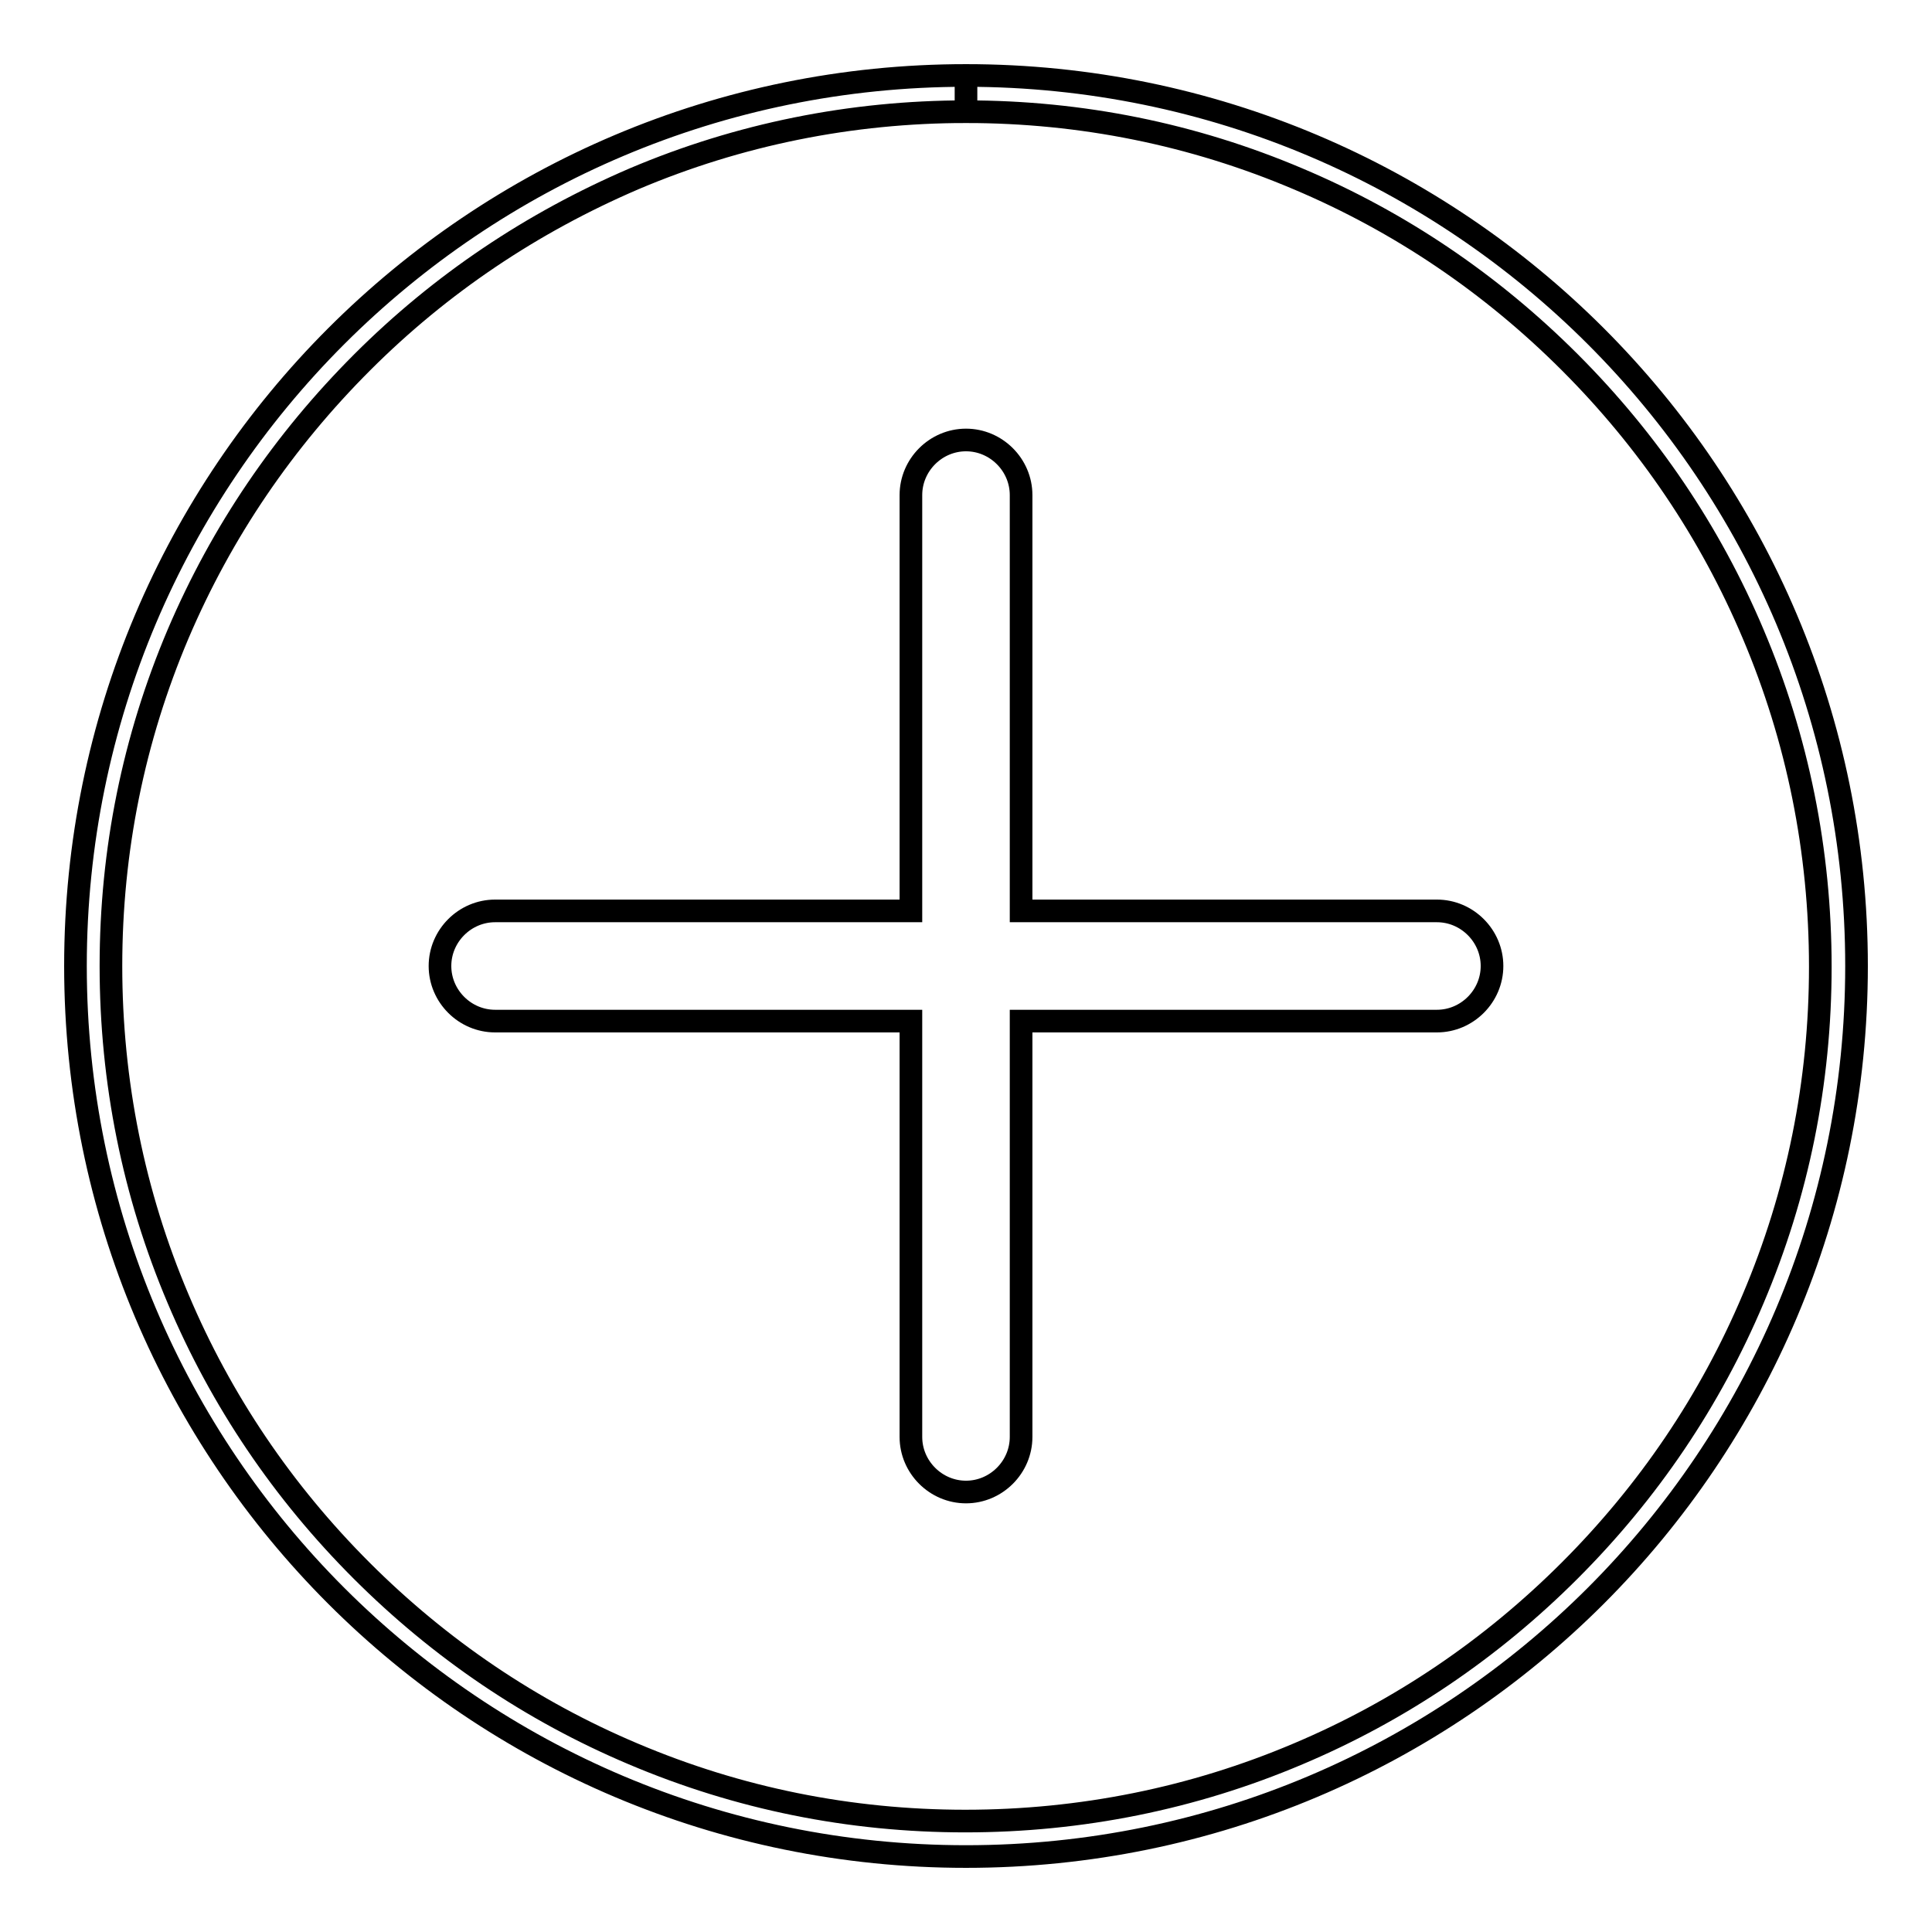 <?xml version="1.0" encoding="utf-8"?>
<!-- Svg Vector Icons : http://www.onlinewebfonts.com/icon -->
<!DOCTYPE svg PUBLIC "-//W3C//DTD SVG 1.1//EN" "http://www.w3.org/Graphics/SVG/1.1/DTD/svg11.dtd">
<svg version="1.1" xmlns="http://www.w3.org/2000/svg" xmlns:xlink="http://www.w3.org/1999/xlink" x="0px" y="0px" viewBox="0 0 256 256" enable-background="new 0 0 256 256" xml:space="preserve">
<g><g><path stroke-width="3" fill-opacity="0" stroke="#000000"  d="M128,10v4.8c15.3,0,30.1,3,44,8.9c13.5,5.7,25.6,13.9,36,24.3c10.4,10.4,18.6,22.5,24.3,36c5.9,13.9,8.9,28.8,8.9,44.1c0,15.3-3,30.1-8.9,44c-5.7,13.5-13.9,25.6-24.3,36c-10.4,10.4-22.5,18.6-36,24.3c-13.9,5.9-28.8,8.9-44.1,8.9c-15.3,0-30.1-3-44-8.9c-13.5-5.7-25.6-13.9-36-24.3s-18.6-22.5-24.3-36c-5.9-13.9-8.9-28.8-8.9-44.1c0-15.3,3-30.1,8.9-44C29.4,70.4,37.6,58.4,48,48c10.4-10.4,22.5-18.5,36-24.3c13.9-5.9,28.8-8.9,44-8.9V10 M128,10C62.8,10,10,62.8,10,128c0,65.2,52.8,118,118,118c65.2,0,118-52.8,118-118C246,62.8,193.2,10,128,10L128,10z"/><path stroke-width="3" fill-opacity="0" stroke="#000000"  d="M190.4,120.7h-55.1V65.6c0-4-3.3-7.3-7.3-7.3c-4,0-7.3,3.3-7.3,7.3v55.1H65.6c-4,0-7.3,3.3-7.3,7.3s3.3,7.3,7.3,7.3h55.1v55.1c0,4,3.3,7.3,7.3,7.3s7.3-3.3,7.3-7.3v-55.1h55.1c4,0,7.3-3.3,7.3-7.3C197.7,124,194.4,120.7,190.4,120.7z"/></g></g>
</svg>